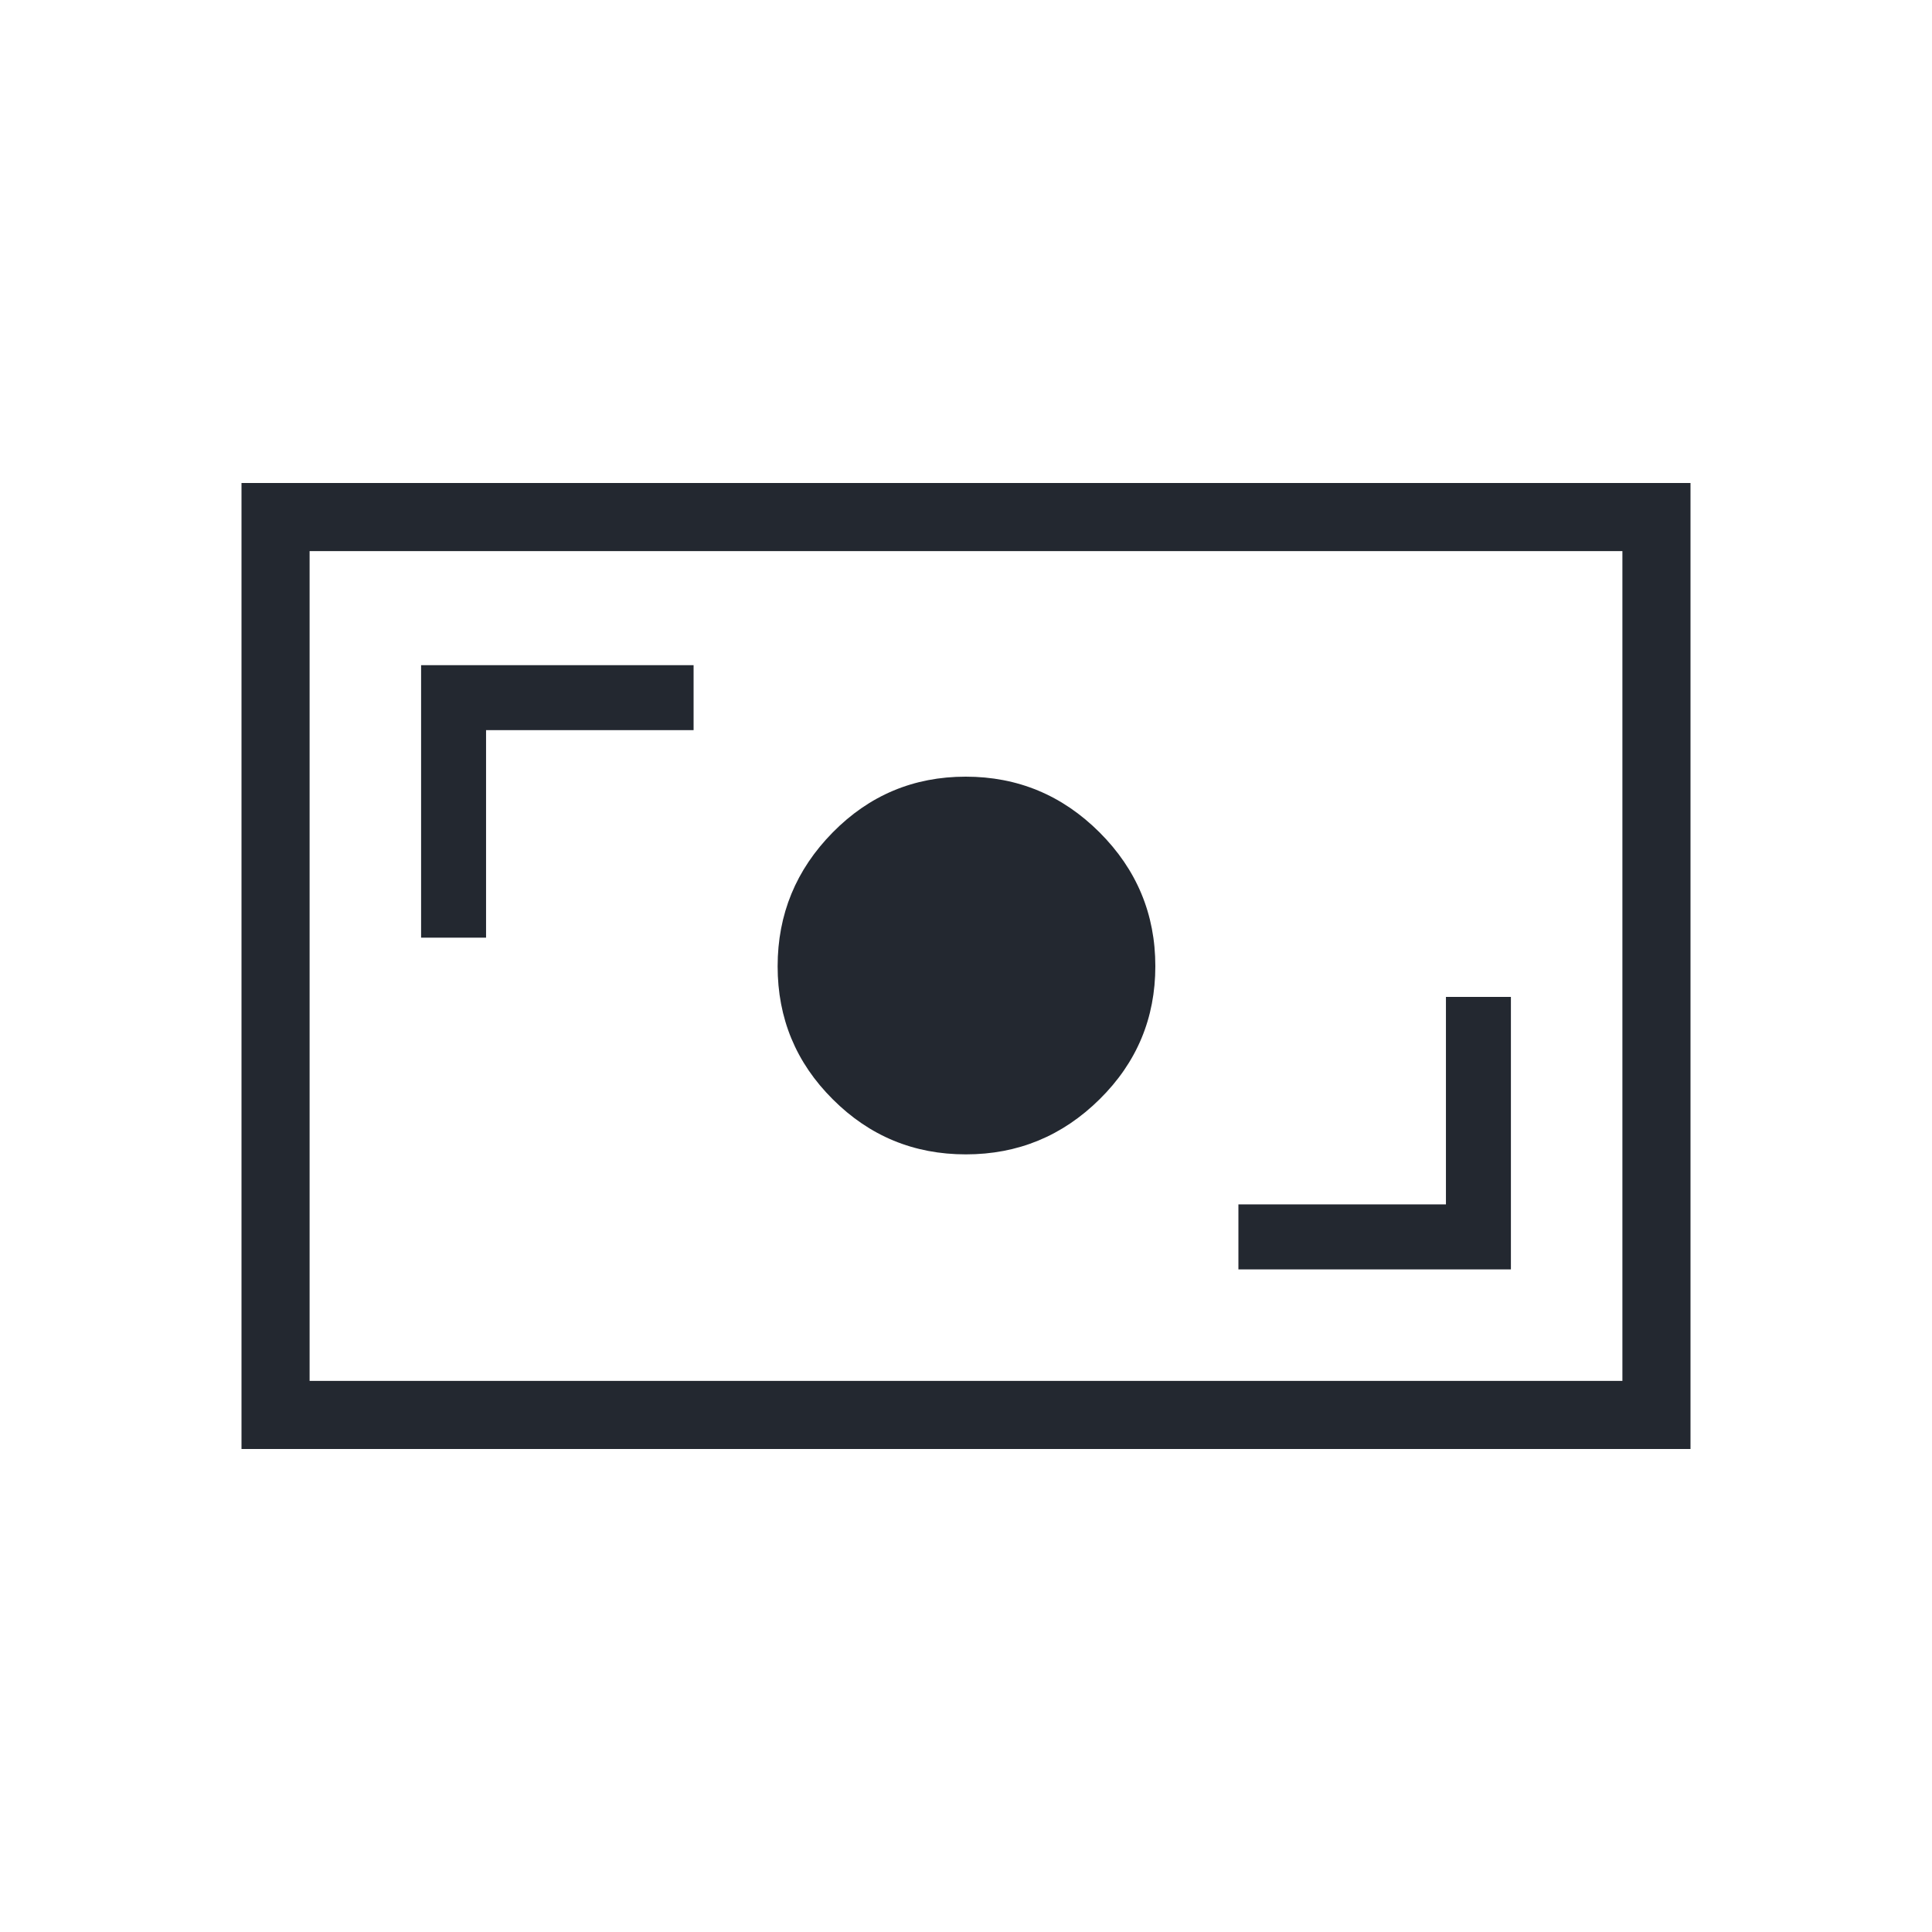 <svg xmlns="http://www.w3.org/2000/svg" width="24" height="24" viewBox="0 0 24 24" fill="none">
  <path d="M15.384 15.769H18.769V12.384H17.962V14.961H15.384V15.769ZM11.998 14.34C12.644 14.34 13.198 14.112 13.66 13.655C14.122 13.199 14.352 12.648 14.352 12.002C14.352 11.356 14.121 10.802 13.659 10.34C13.196 9.878 12.642 9.648 11.996 9.648C11.35 9.648 10.799 9.879 10.344 10.341C9.888 10.804 9.66 11.358 9.66 12.004C9.66 12.65 9.888 13.201 10.345 13.656C10.801 14.112 11.352 14.34 11.998 14.34ZM5.231 11.648H6.038V9.07H8.616V8.263H5.231V11.648ZM3 18V6H21V18H3ZM3.846 17.154H20.154V6.846H3.846V17.154Z" fill="#232830"/>
</svg>